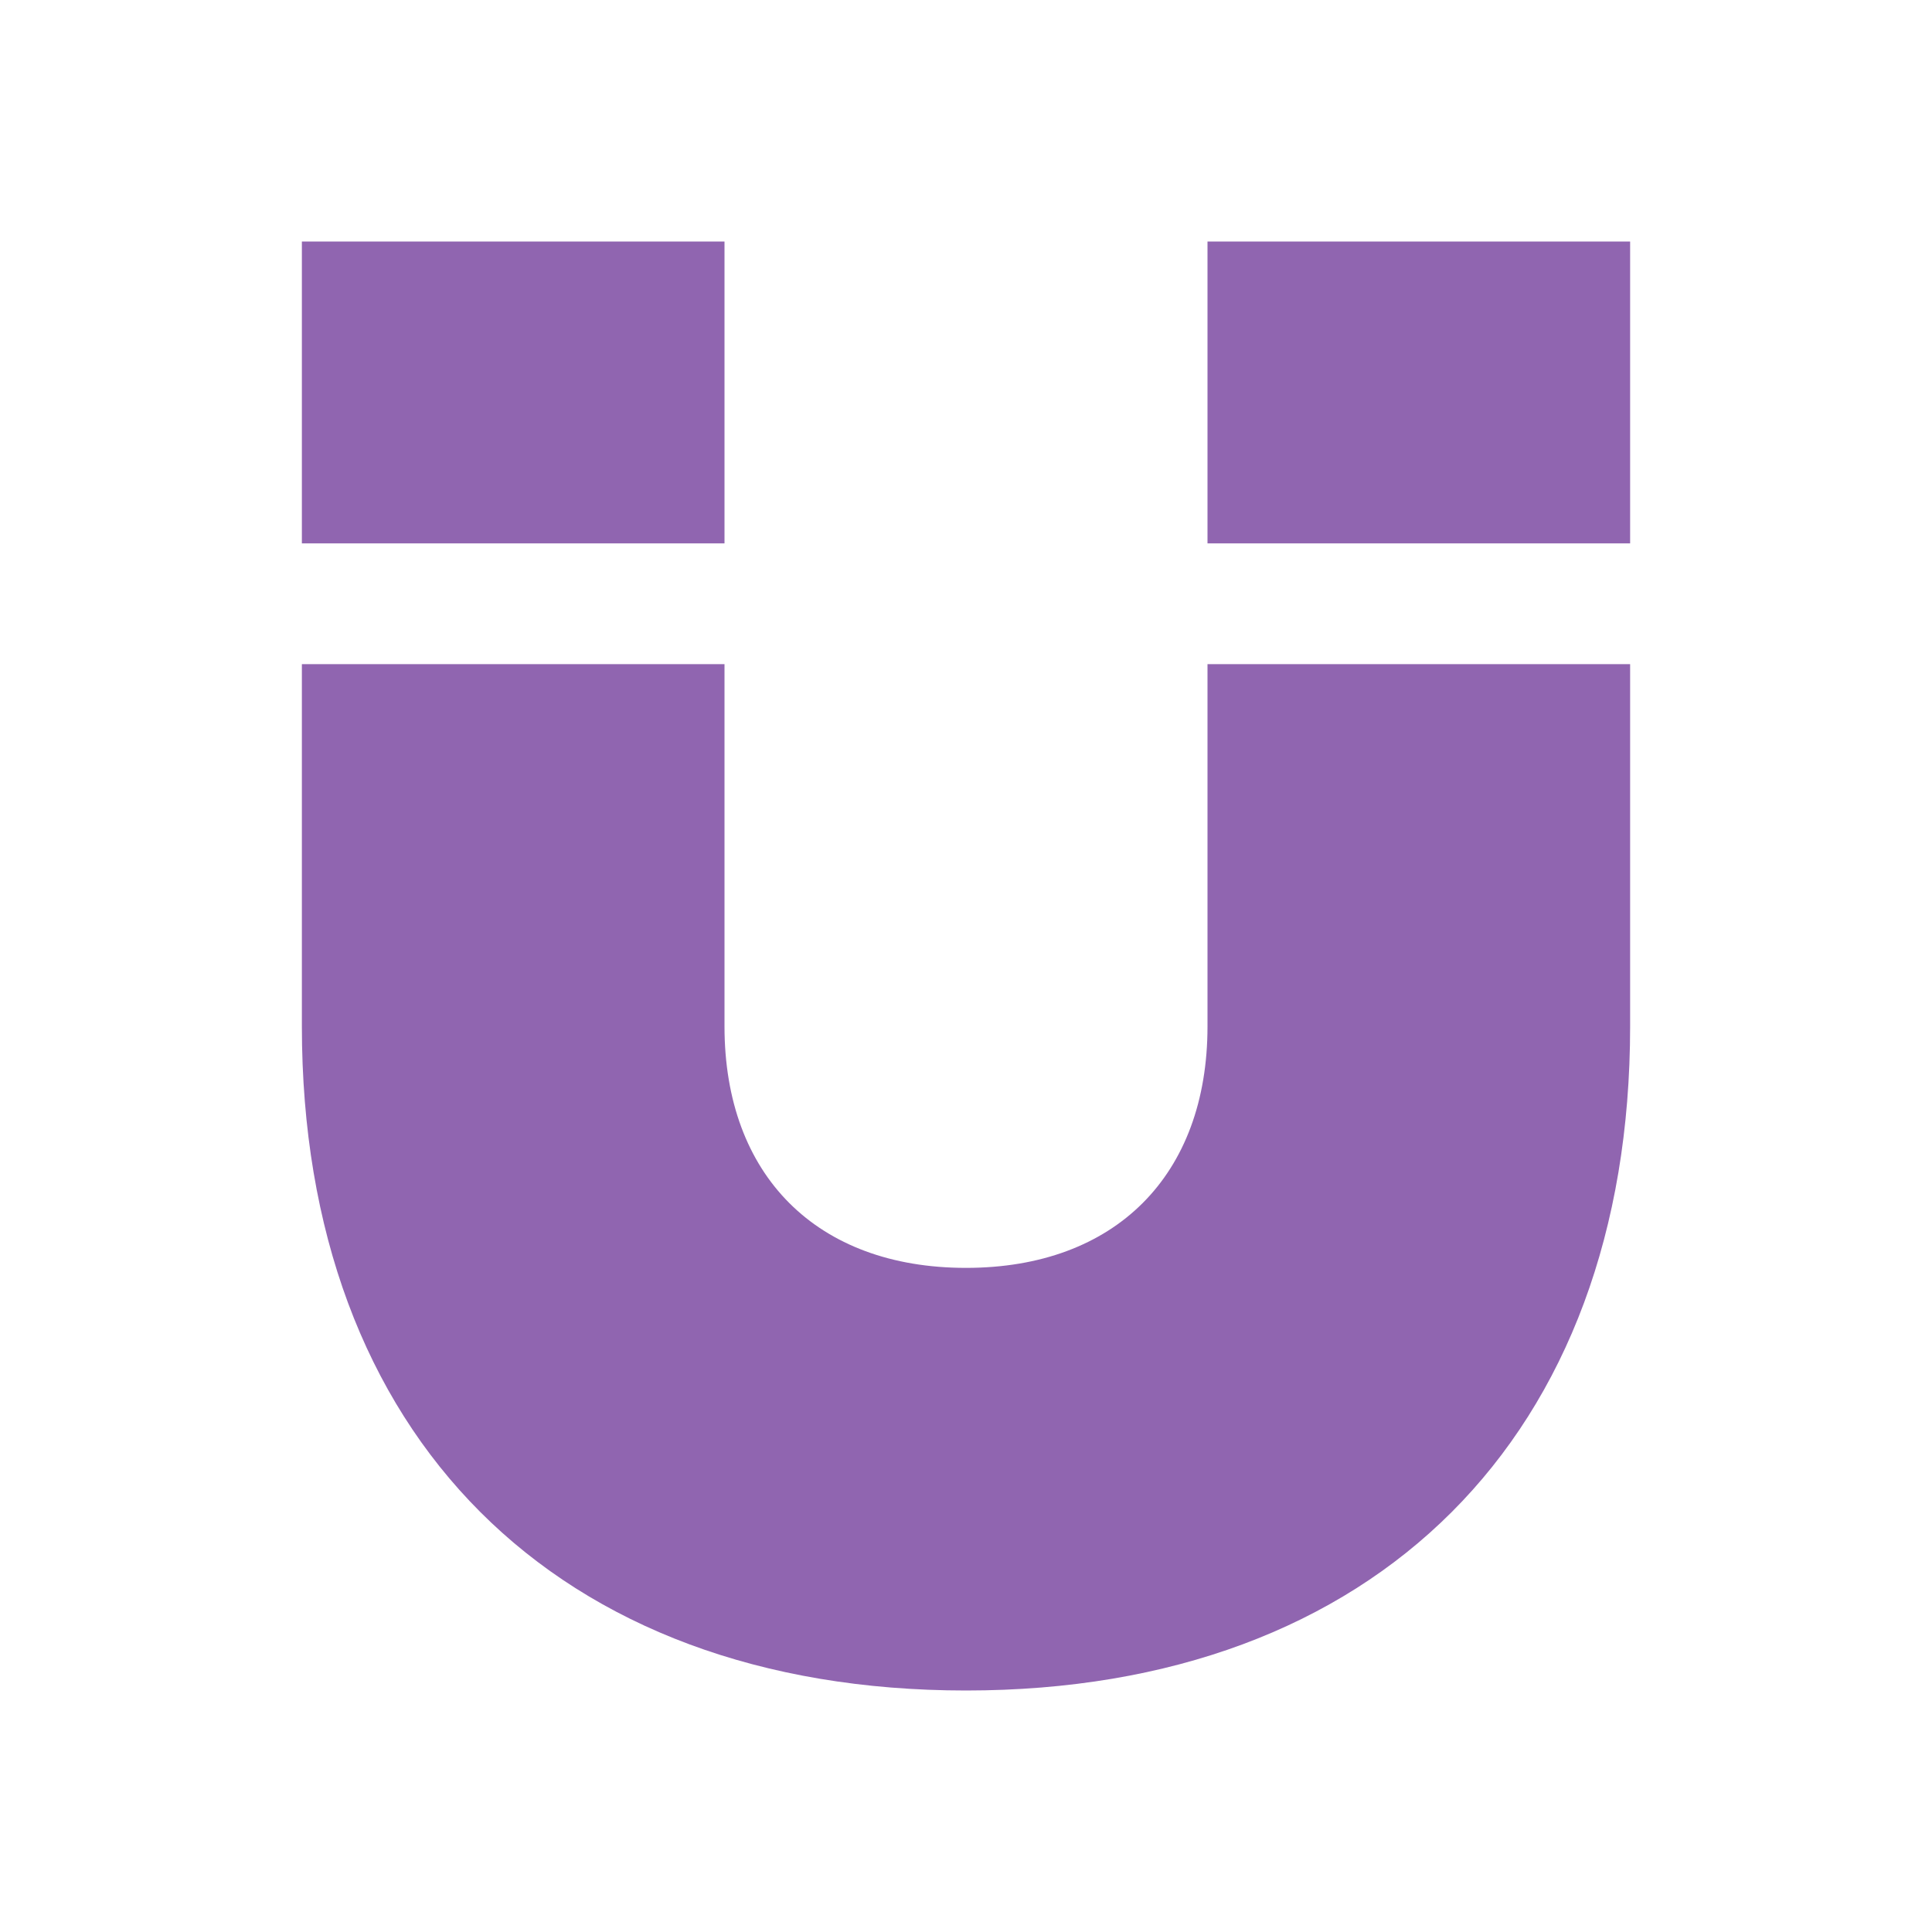 <svg xmlns="http://www.w3.org/2000/svg" viewBox="0 0 20 20" fill="#9065B0"><path d="M7.5 5.625H3.125V2.5H7.5zm5 5c0 1.544-.956 2.5-2.5 2.5s-2.5-.956-2.5-2.5v-3.75H3.125v3.75c0 4.24 2.634 6.875 6.875 6.875s6.875-2.634 6.875-6.875v-3.75H12.5zm0-8.125v3.125h4.375V2.5z" fill="#9065B0"></path></svg>